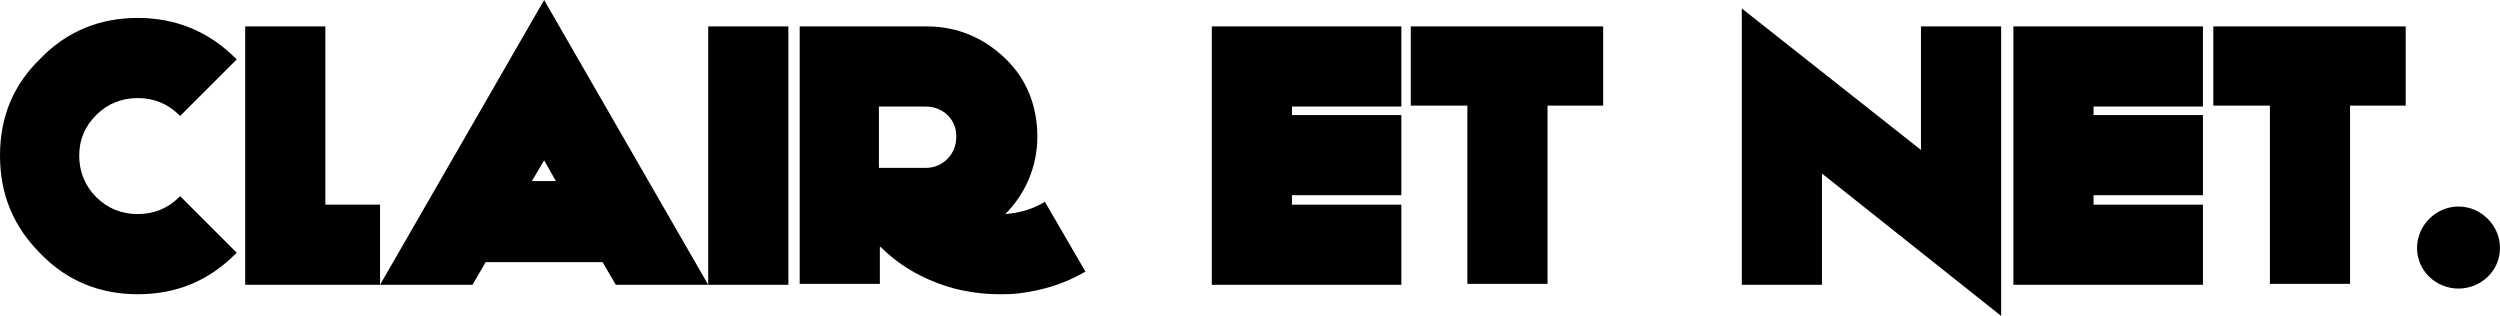 <svg version="1.1" xmlns="http://www.w3.org/2000/svg" xmlns:xlink="http://www.w3.org/1999/xlink" x="0px" y="0px" width="265.1px"
	 height="33.5px" viewBox="0 0 265.1 33.5" style="enable-background:new 0 0 265.1 33.5;" xml:space="preserve">
<defs>
</defs>
<g>
	<path d="M25.1,26.8c0,0-0.1,0.1-0.1,0.1c-2.9,2.9-6.3,4.3-10.4,4.3c-4,0-7.5-1.4-10.3-4.3C1.4,24,0,20.6,0,16.5S1.4,9,4.3,6.2
		c2.8-2.9,6.3-4.3,10.3-4.3c4,0,7.5,1.4,10.4,4.3c0,0,0.1,0.1,0.1,0.1l-6,6c0,0,0,0-0.1-0.1c-1.2-1.2-2.7-1.8-4.4-1.8
		s-3.2,0.6-4.4,1.8s-1.8,2.6-1.8,4.3c0,1.7,0.6,3.2,1.8,4.4s2.7,1.8,4.4,1.8s3.2-0.6,4.4-1.8c0,0,0.1-0.1,0.1-0.1L25.1,26.8z"/>
	<path d="M40.3,30.2H26V2.8h8.5v18.9h5.8V30.2z"/>
	<path d="M65.3,30.2l-1.4-2.4H51.5l-1.4,2.4h-9.8L57.7,0l17.4,30.2H65.3z M59,19.3L57.7,17l-1.3,2.2H59z"/>
	<path d="M83.6,30.2h-8.5V2.8h8.5V30.2z"/>
	<path d="M115.1,28.8c-2.2,1.3-4.6,2-7,2.3c-0.7,0.1-1.4,0.1-2.1,0.1c-1.6,0-3.2-0.2-4.8-0.6l0,0c-2.9-0.8-5.6-2.2-7.8-4.4h-0.1v3.9
		h-8.5V2.8h13.5c3.2,0,6,1.2,8.3,3.4s3.4,5.1,3.4,8.3c0,3.2-1.3,6.1-3.4,8.2c1.4-0.1,2.9-0.5,4.2-1.3L115.1,28.8z M98.2,11.3h-5v6.5
		h5c1.8,0,3.2-1.5,3.2-3.2C101.5,12.7,100,11.3,98.2,11.3z"/>
	<path d="M137,21.7h11.6v8.5h-20.1V2.8h20.1v8.5H137v0.9h11.6v8.5H137V21.7z"/>
	<path d="M170.1,11.2h-6v18.9h-8.5V11.2h-6V2.8h20.4V11.2z"/>
	<path d="M212.2,33.5l-19-15.1v11.8h-8.5V0.9l19,15V2.8h8.5V33.5z"/>
	<path d="M222,21.7h11.6v8.5h-20.1V2.8h20.1v8.5H222v0.9h11.6v8.5H222V21.7z"/>
	<path d="M255.2,11.2h-6v18.9h-8.5V11.2h-6V2.8h20.4V11.2z"/>
	<path d="M260.7,30.6c-2.4,0-4.4-1.9-4.4-4.3s2-4.4,4.4-4.4c2.4,0,4.4,2,4.4,4.4S263.1,30.6,260.7,30.6z"/>
</g>
</svg>
